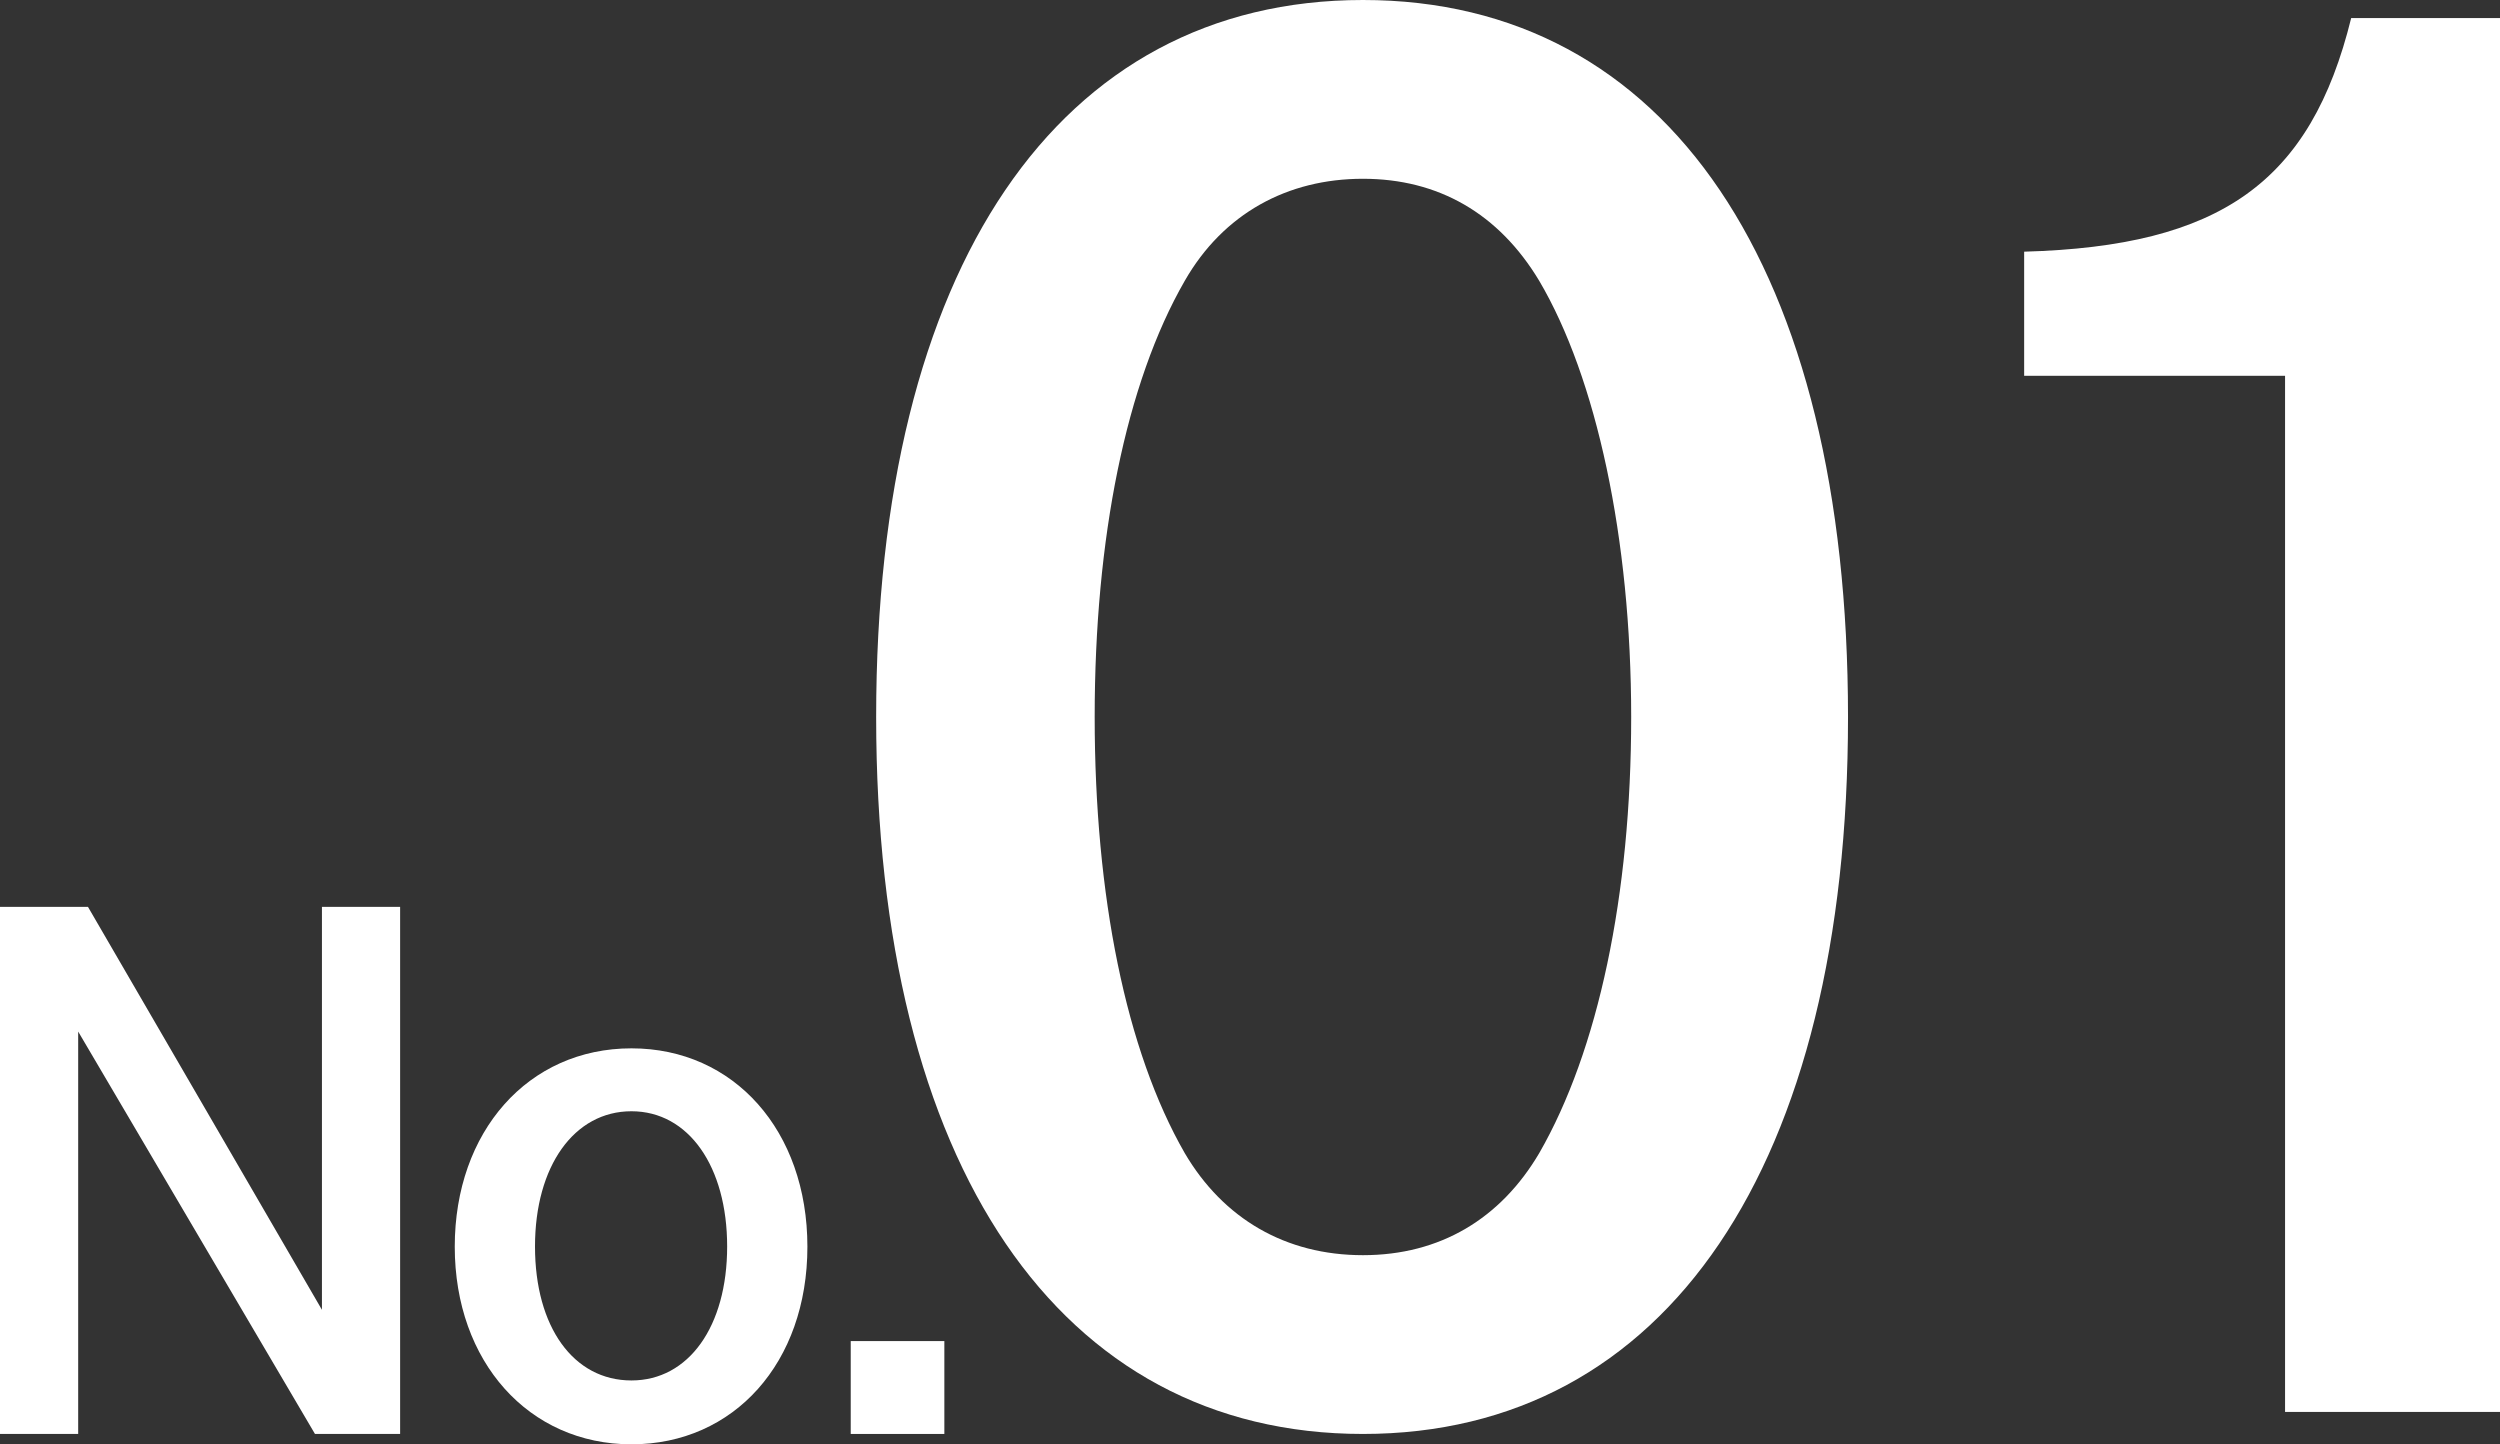 <?xml version="1.0" encoding="UTF-8"?>
<svg id="_レイヤー_2" data-name="レイヤー 2" xmlns="http://www.w3.org/2000/svg" viewBox="0 0 132.71 76.67">
  <rect x="0" y="0" width="132.71" height="76.67" fill="#333333" stroke="none"/>
  <defs>
    <style>
      .cls-1 {
        fill: #fff;
      }
    </style>
  </defs>
  <g id="_本文" data-name="本文">
    <g>
      <g>
        <path class="cls-1" d="M98.1,38.06c0,23.82-9.65,38.06-25.75,38.06s-25.84-14.24-25.84-38.06S56.16,0,72.35,0s25.75,14.24,25.75,38.06ZM62.89,14.91c-3.12,5.42-4.78,13.66-4.78,23.15s1.66,17.72,4.78,23.15c2.05,3.49,5.36,5.42,9.46,5.42s7.31-1.94,9.36-5.42c3.12-5.42,4.88-13.66,4.88-23.15s-1.85-18.01-4.88-23.15c-2.15-3.58-5.36-5.42-9.36-5.42s-7.41,1.84-9.46,5.42Z"/>
        <path class="cls-1" d="M107.45,13.36c10.43-.29,15.21-3.68,17.36-12.4h7.9v73.99h-11.41V19.95h-13.85v-6.59Z"/>
      </g>
      <g>
        <path class="cls-1" d="M4.67,48.14l12.42,21.39v-21.39h4.15v27.98h-4.52l-12.57-21.36v21.36H0v-27.98h4.67Z"/>
        <path class="cls-1" d="M33.52,55.65c5.45,0,9.34,4.38,9.34,10.53s-3.89,10.49-9.34,10.49-9.38-4.38-9.38-10.49,3.89-10.53,9.38-10.53ZM33.52,73.28c3.04,0,5.08-2.87,5.08-7.11s-2.04-7.18-5.08-7.18-5.12,2.91-5.12,7.18,2.04,7.11,5.12,7.11Z"/>
        <path class="cls-1" d="M50.13,71.19v4.93h-4.97v-4.93h4.97Z"/>
      </g>
    </g>
  </g>
</svg>